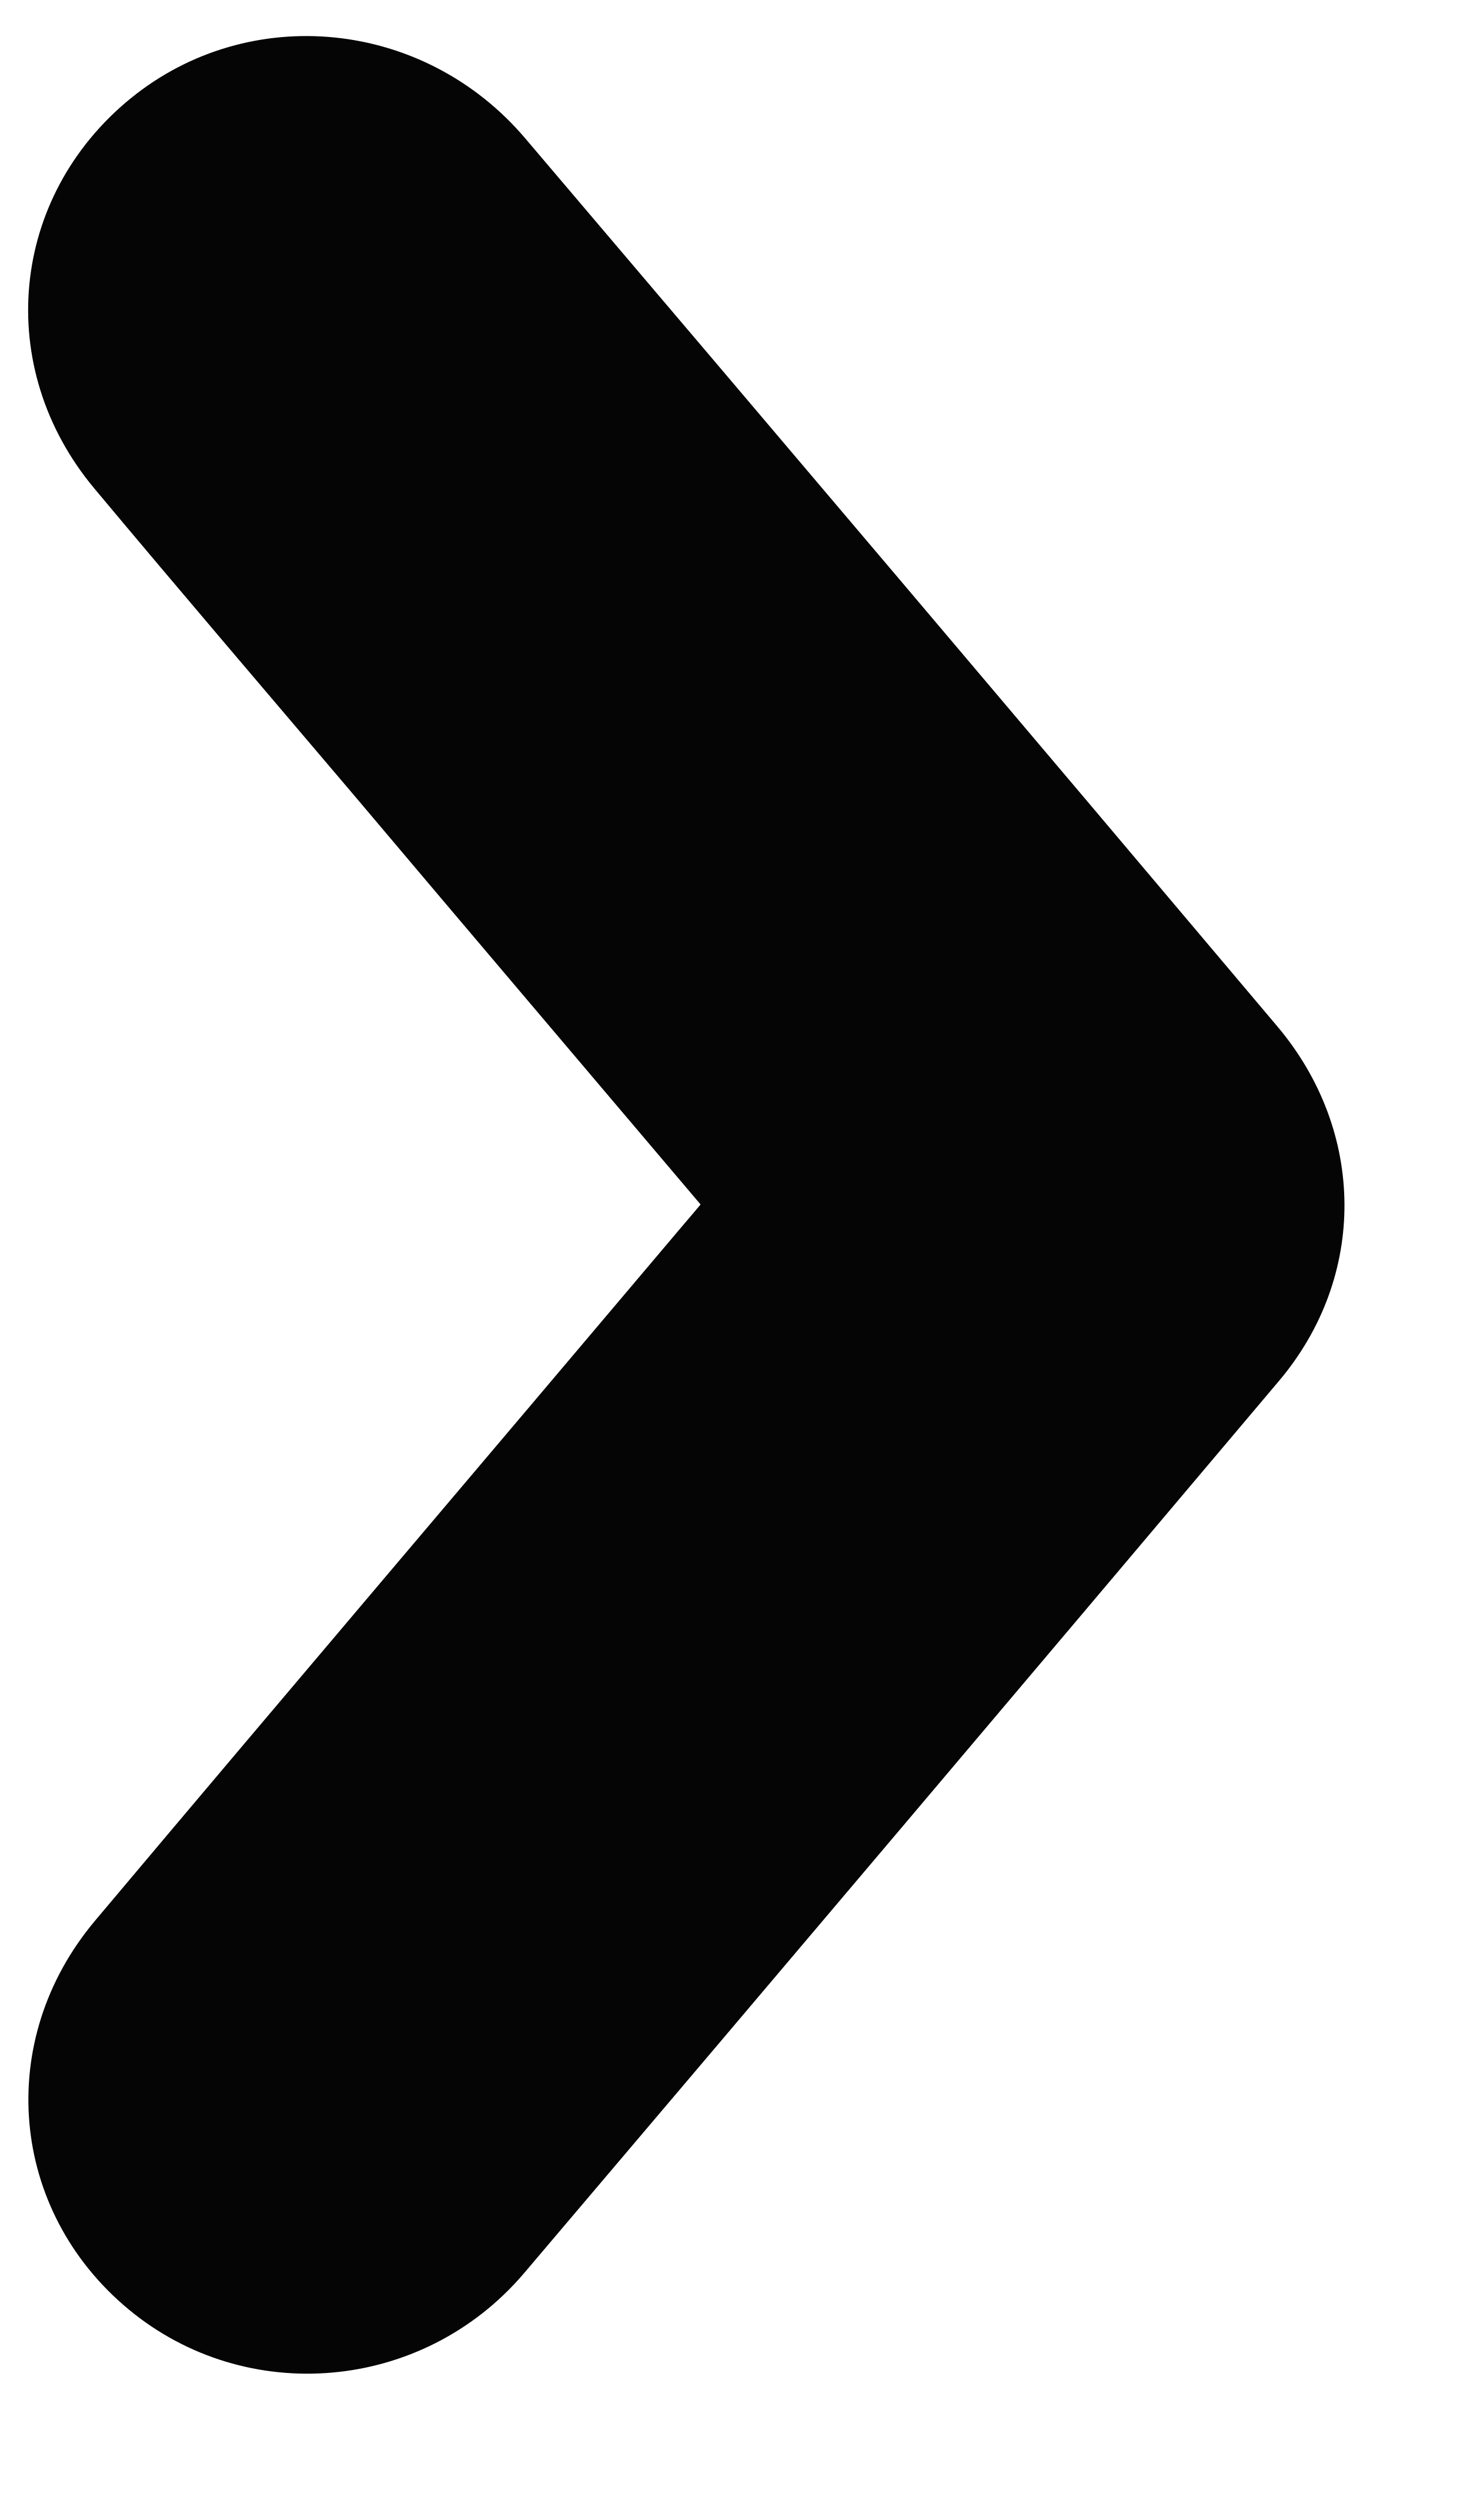 <svg width="10" height="17" viewBox="0 0 10 17" fill="none" xmlns="http://www.w3.org/2000/svg">
<path d="M4.768 8.193C3.977 7.259 3.192 6.336 2.412 5.412C1.82 4.715 1.229 4.024 0.642 3.322C-0.046 2.499 0.067 1.338 0.89 0.668C1.697 0.013 2.885 0.13 3.574 0.942C5.284 2.953 6.989 4.964 8.689 6.979C9.291 7.692 9.302 8.679 8.7 9.391C6.989 11.418 5.279 13.439 3.563 15.46C2.874 16.267 1.675 16.368 0.874 15.703C0.067 15.033 -0.041 13.877 0.648 13.059C1.949 11.513 3.256 9.977 4.558 8.436C4.628 8.352 4.698 8.272 4.768 8.188V8.193Z" fill="#050505"/>
</svg>
